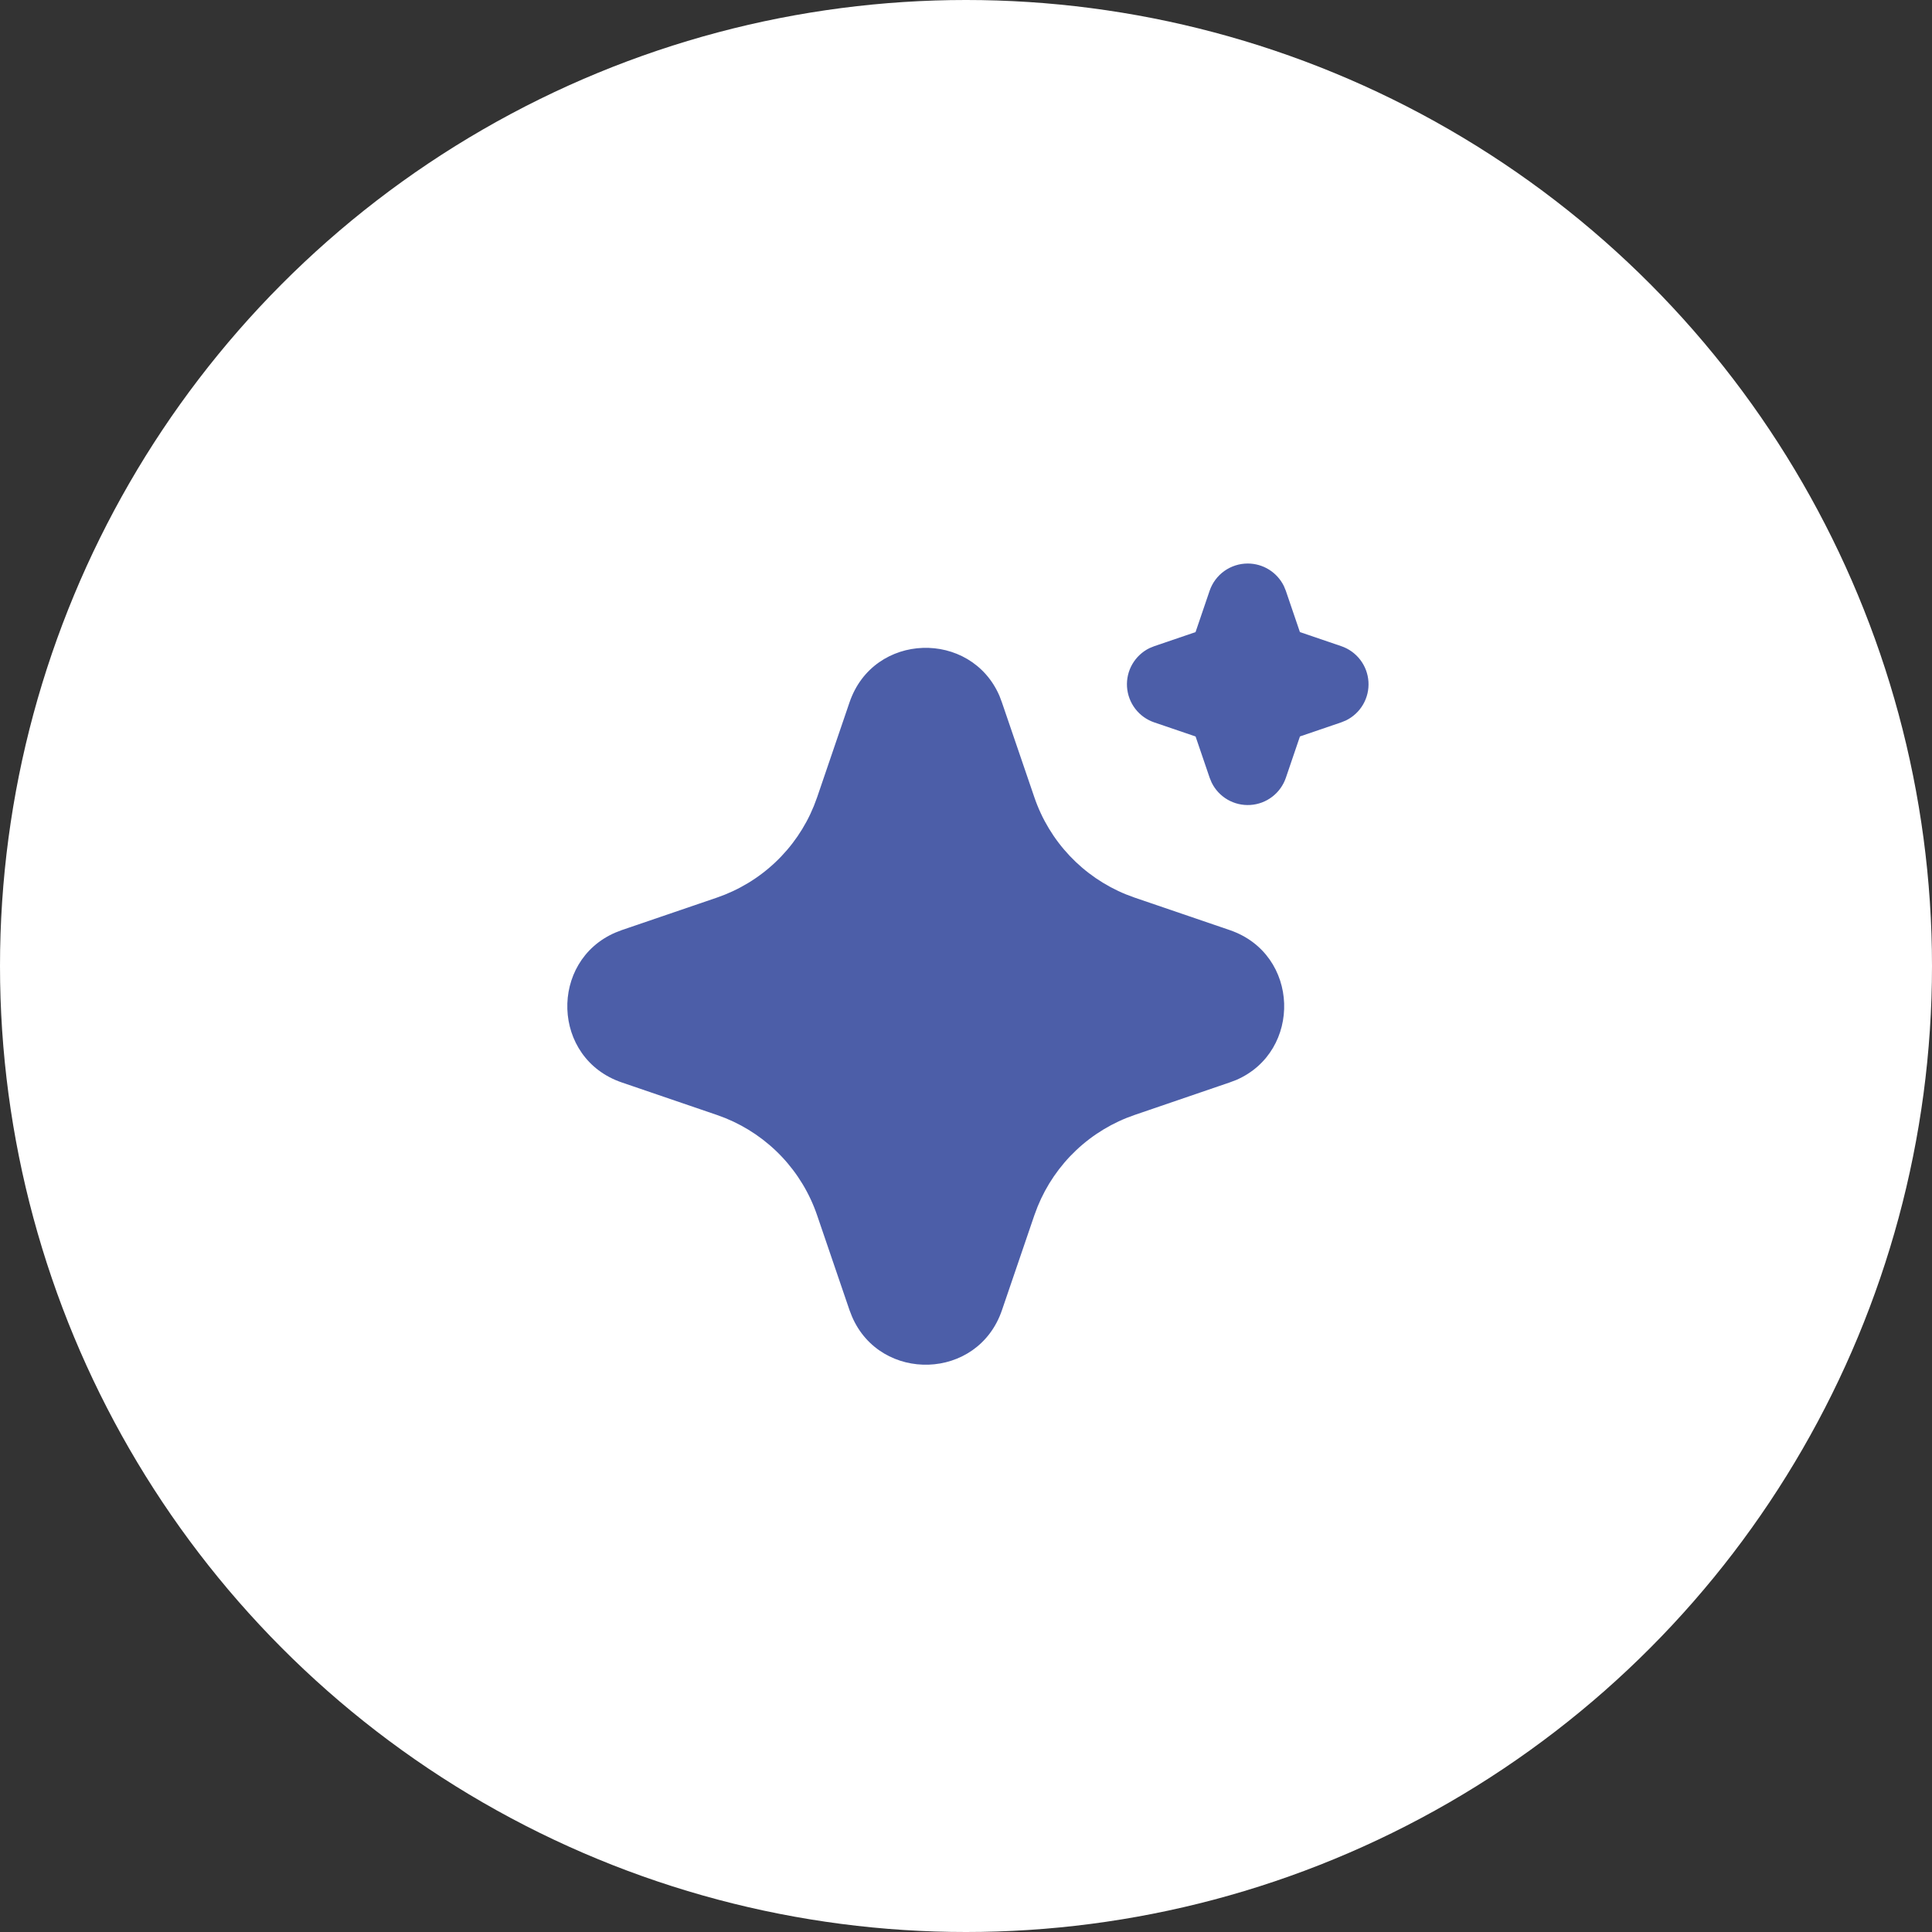 <svg width="100" height="100" viewBox="0 0 100 100" fill="none" xmlns="http://www.w3.org/2000/svg">
<rect x="0" y="0" width="100" height="100" fill="#333333" stroke="none"/>
<circle cx="50" cy="50" r="50" fill="white"/>
<path d="M43.972 36.351C45.218 32.706 50.256 32.595 51.733 36.02L51.858 36.353L53.539 41.27C53.924 42.398 54.547 43.429 55.365 44.296C56.183 45.162 57.177 45.843 58.281 46.293L58.733 46.462L63.65 48.141C67.295 49.387 67.406 54.424 63.983 55.901L63.65 56.026L58.733 57.708C57.605 58.093 56.573 58.715 55.706 59.533C54.839 60.351 54.158 61.346 53.708 62.449L53.539 62.899L51.86 67.818C50.614 71.464 45.577 71.574 44.102 68.151L43.972 67.818L42.293 62.901C41.908 61.773 41.286 60.741 40.468 59.874C39.65 59.007 38.655 58.326 37.552 57.876L37.102 57.708L32.185 56.028C28.537 54.783 28.427 49.745 31.852 48.27L32.185 48.141L37.102 46.462C38.229 46.076 39.261 45.454 40.127 44.636C40.994 43.818 41.675 42.824 42.124 41.72L42.293 41.27L43.972 36.351ZM64.583 29.168C64.973 29.168 65.355 29.277 65.685 29.483C66.016 29.69 66.282 29.985 66.454 30.335L66.554 30.578L67.283 32.716L69.422 33.445C69.813 33.578 70.155 33.823 70.406 34.151C70.657 34.478 70.805 34.873 70.831 35.285C70.858 35.696 70.761 36.107 70.554 36.463C70.347 36.82 70.039 37.107 69.668 37.289L69.422 37.389L67.285 38.118L66.556 40.258C66.423 40.648 66.177 40.99 65.849 41.241C65.522 41.492 65.127 41.639 64.715 41.665C64.304 41.691 63.894 41.595 63.537 41.388C63.18 41.18 62.893 40.872 62.712 40.501L62.612 40.258L61.883 38.12L59.743 37.391C59.353 37.258 59.01 37.013 58.759 36.685C58.509 36.358 58.361 35.963 58.334 35.551C58.308 35.14 58.404 34.729 58.611 34.373C58.819 34.016 59.127 33.728 59.497 33.547L59.743 33.447L61.881 32.718L62.61 30.578C62.75 30.167 63.016 29.809 63.37 29.556C63.724 29.304 64.148 29.168 64.583 29.168Z" fill="#4C5EA8"/>
</svg>

